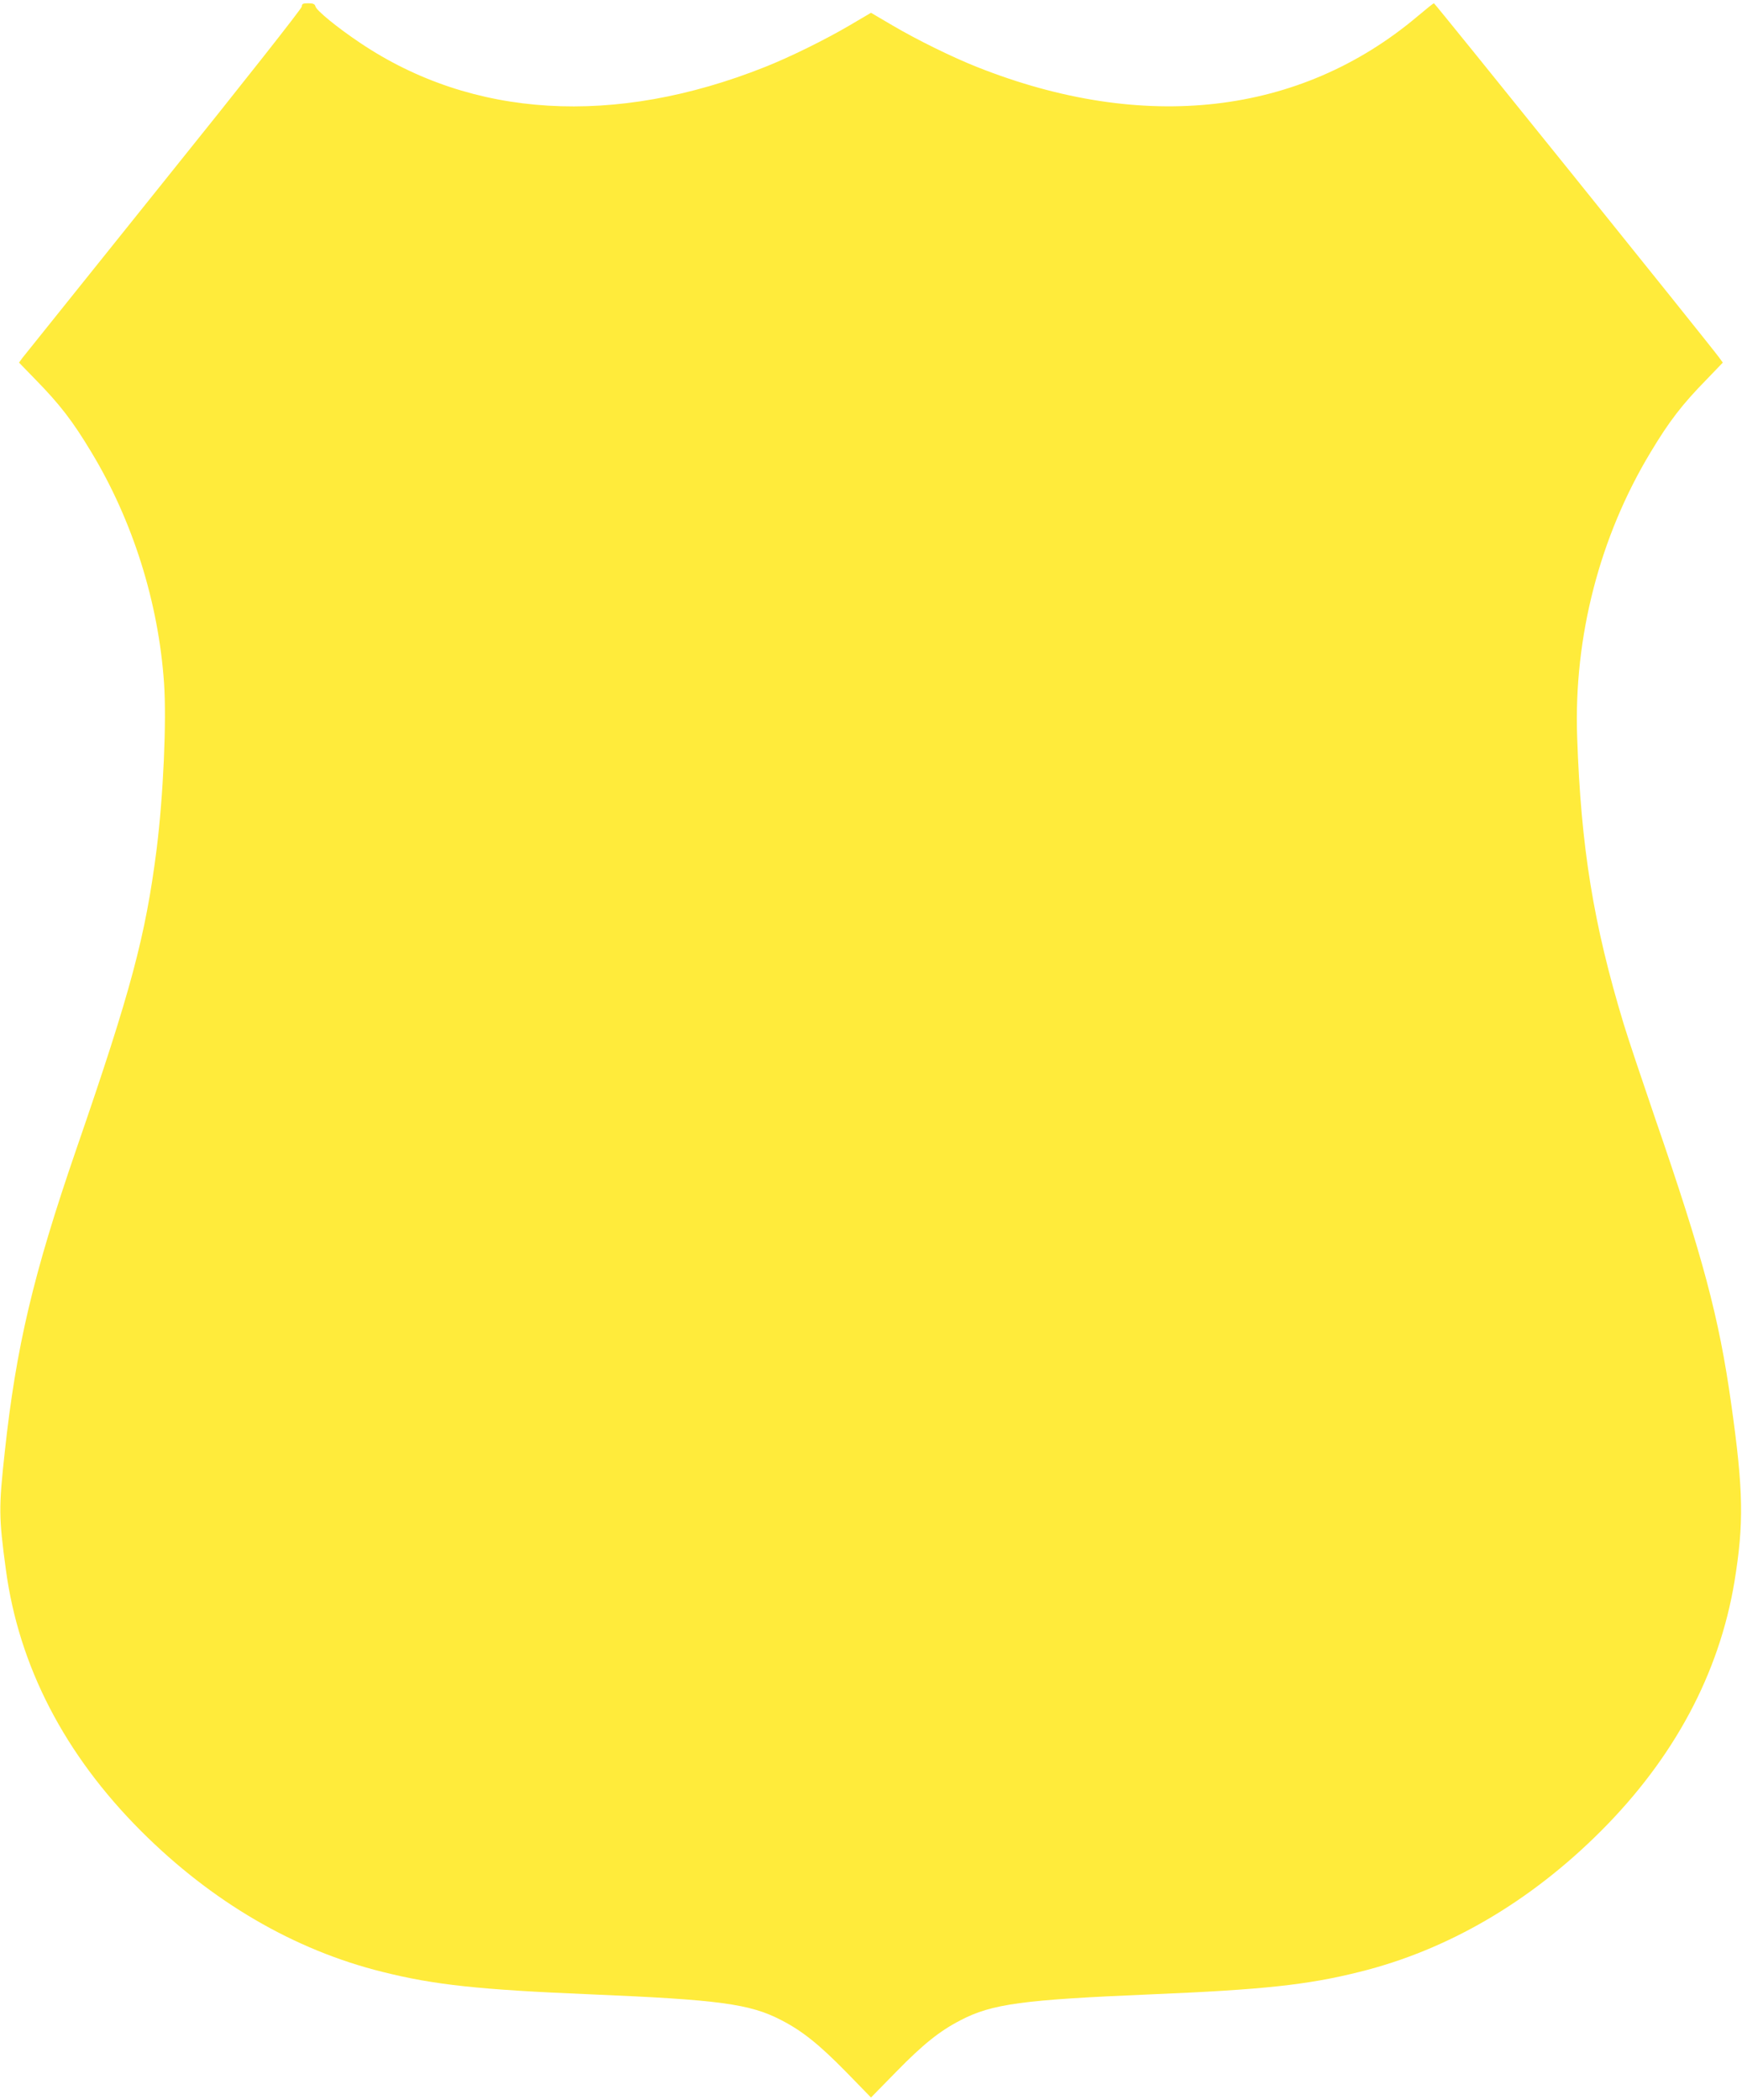 <?xml version="1.0" standalone="no"?>
<!DOCTYPE svg PUBLIC "-//W3C//DTD SVG 20010904//EN"
 "http://www.w3.org/TR/2001/REC-SVG-20010904/DTD/svg10.dtd">
<svg version="1.0" xmlns="http://www.w3.org/2000/svg"
 width="1062pt" height="1280pt" viewBox="0 0 1062 1280"
 preserveAspectRatio="xMidYMid meet">
<g transform="translate(0,1280) scale(0.1,-0.1)"
fill="#ffeb3b" stroke="none">
<path d="M1840 12760 c0 -11 -359 -467 -841 -1066 -462 -576 -850 -1060 -862
-1075 l-21 -29 100 -103 c150 -153 228 -255 341 -443 252 -417 409 -914 443
-1406 16 -234 -4 -683 -45 -1013 -68 -532 -155 -859 -490 -1830 -262 -761
-367 -1205 -436 -1845 -37 -339 -37 -394 7 -718 79 -587 358 -1126 824 -1592
432 -432 934 -725 1470 -858 318 -80 593 -109 1265 -137 790 -33 977 -58 1169
-158 128 -66 230 -148 394 -315 l152 -156 153 156 c163 167 265 249 393 315
192 100 379 125 1169 158 672 28 947 57 1265 137 536 133 1038 426 1470 858
446 446 721 960 814 1520 58 355 55 555 -20 1085 -74 526 -171 891 -465 1743
-76 222 -162 478 -190 570 -185 610 -261 1077 -284 1752 -21 608 137 1219 448
1734 113 188 191 290 341 443 l99 103 -24 33 c-57 78 -1731 2157 -1737 2157
-4 0 -50 -37 -102 -81 -715 -602 -1666 -711 -2682 -308 -152 60 -369 167 -517
254 l-131 77 -131 -77 c-148 -87 -365 -194 -517 -254 -916 -364 -1783 -312
-2467 148 -139 93 -266 197 -272 222 -4 15 -15 19 -44 19 -32 0 -39 -3 -39
-20z"/>
</g>
</svg>
